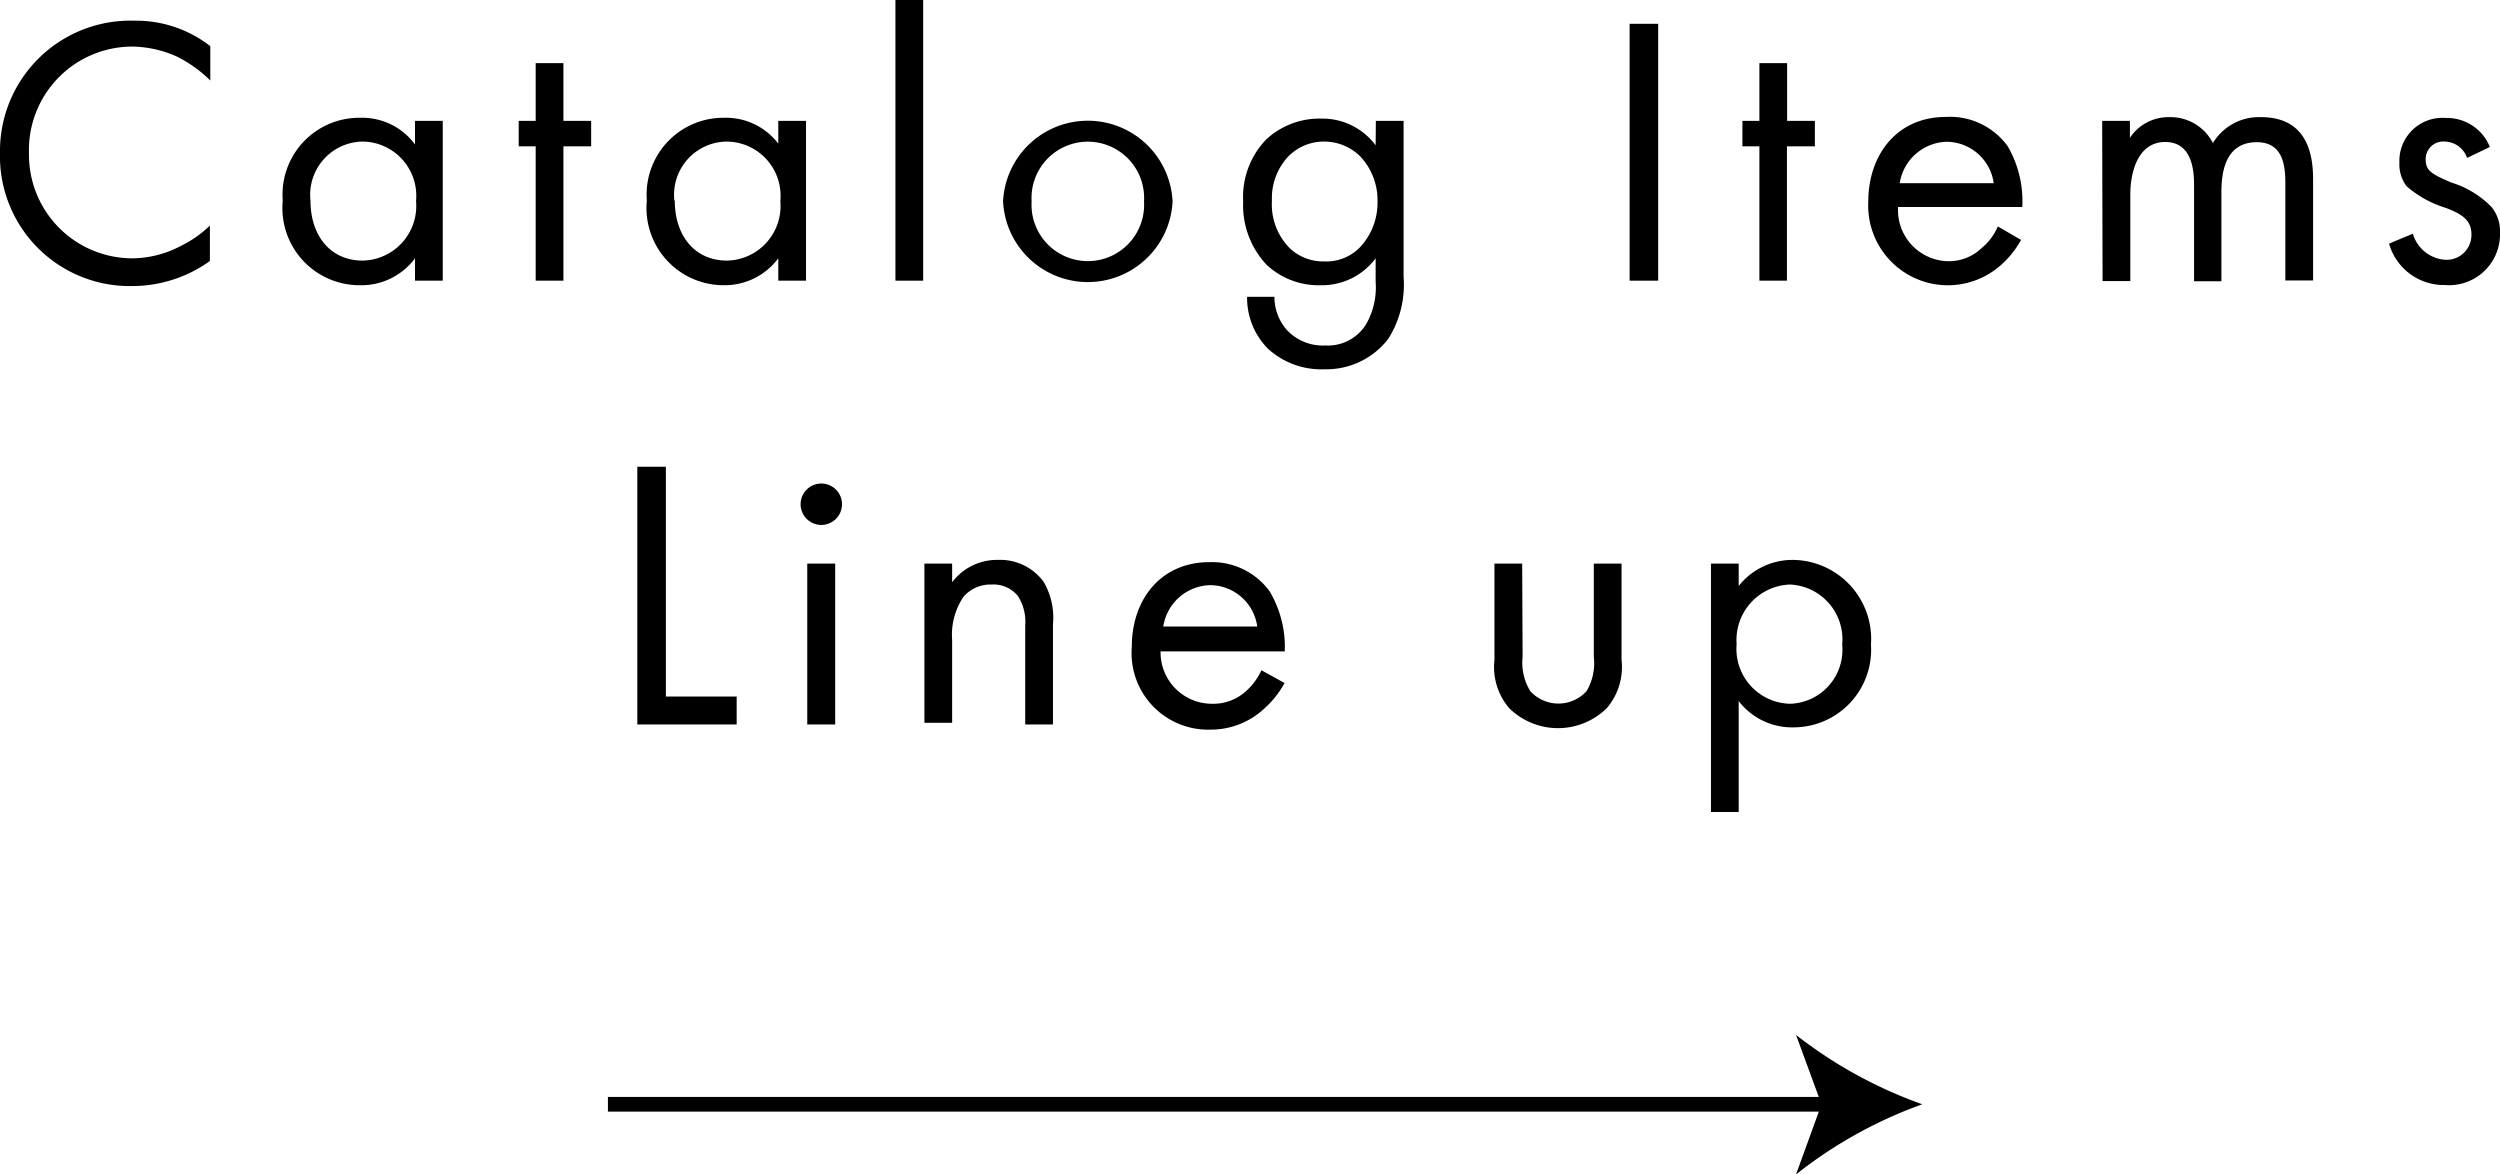 <svg xmlns="http://www.w3.org/2000/svg" width="120.78" height="56.74" viewBox="0 0 120.78 56.74"><defs><style>.cls-1{fill:none;stroke:#000;stroke-miterlimit:10;stroke-width:0.71px;}</style></defs><g id="レイヤー_2" data-name="レイヤー 2"><g id="レイヤー_1-2" data-name="レイヤー 1"><path d="M10.16,3.89A6.24,6.24,0,0,0,8.54,2.73,5.43,5.43,0,0,0,6.4,2.25a5,5,0,0,0-5,5.17,5,5,0,0,0,5,5.06,5.08,5.08,0,0,0,2.3-.58,5.55,5.55,0,0,0,1.44-1v1.71a6.44,6.44,0,0,1-3.74,1.21A6.27,6.27,0,0,1,0,7.4,6.3,6.3,0,0,1,6.49,1a5.83,5.83,0,0,1,3.67,1.23Z"/><path d="M20.05,5.84h1.34v7.72H20.05V12.48a3.23,3.23,0,0,1-2.64,1.3,3.73,3.73,0,0,1-3.75-4.09,3.71,3.71,0,0,1,3.75-4,3.17,3.17,0,0,1,2.64,1.29ZM15,9.69c0,1.66.93,2.9,2.53,2.9a2.64,2.64,0,0,0,2.57-2.88,2.62,2.62,0,0,0-2.57-2.87A2.57,2.57,0,0,0,15,9.69Z"/><path d="M27.22,7.07v6.49H25.88V7.07h-.82V5.84h.82V3.05h1.34V5.84h1.34V7.07Z"/><path d="M37.6,5.84h1.34v7.72H37.6V12.48A3.23,3.23,0,0,1,35,13.78a3.73,3.73,0,0,1-3.75-4.09,3.71,3.71,0,0,1,3.75-4A3.17,3.17,0,0,1,37.6,6.94Zm-5,3.85c0,1.66.93,2.9,2.53,2.9a2.64,2.64,0,0,0,2.57-2.88,2.62,2.62,0,0,0-2.57-2.87A2.57,2.57,0,0,0,32.58,9.69Z"/><path d="M44.6,0V13.56H43.26V0Z"/><path d="M48.46,9.73a4.1,4.1,0,0,1,8.19,0,4.1,4.1,0,0,1-8.19,0Zm1.38,0a2.72,2.72,0,1,0,5.43,0,2.72,2.72,0,1,0-5.43,0Z"/><path d="M66.47,5.84h1.34v7.53a4.9,4.9,0,0,1-.74,3A3.77,3.77,0,0,1,64,17.84a3.82,3.82,0,0,1-2.75-1,3.49,3.49,0,0,1-1-2.5h1.32a2.41,2.41,0,0,0,.6,1.6,2.37,2.37,0,0,0,1.86.75,2.16,2.16,0,0,0,2-1.08,3.59,3.59,0,0,0,.43-2V12.48a3.23,3.23,0,0,1-2.64,1.3,3.67,3.67,0,0,1-2.64-1,4.19,4.19,0,0,1-1.12-3.05,4,4,0,0,1,1.12-3,3.78,3.78,0,0,1,2.64-1,3.21,3.21,0,0,1,2.64,1.29ZM62.23,7.57a2.94,2.94,0,0,0-.78,2.12A3,3,0,0,0,62.32,12a2.35,2.35,0,0,0,1.66.63,2.27,2.27,0,0,0,1.69-.65,3.13,3.13,0,0,0,.88-2.23,3.09,3.09,0,0,0-.82-2.18A2.47,2.47,0,0,0,64,6.84,2.4,2.4,0,0,0,62.23,7.57Z"/><path d="M80.11,1.15V13.56H78.73V1.15Z"/><path d="M86.33,7.07v6.49H85V7.07h-.82V5.84H85V3.05h1.34V5.84h1.34V7.07Z"/><path d="M97.64,11.59a4.46,4.46,0,0,1-1,1.24,3.85,3.85,0,0,1-6.38-3.08c0-2.31,1.42-4.1,3.74-4.1A3.44,3.44,0,0,1,97,7.07,5.28,5.28,0,0,1,97.7,10h-6a2.47,2.47,0,0,0,2.45,2.62A2.28,2.28,0,0,0,95.72,12a2.79,2.79,0,0,0,.8-1.06ZM96.32,8.85a2.31,2.31,0,0,0-2.27-2,2.36,2.36,0,0,0-2.27,2Z"/><path d="M101.56,5.84h1.34v.82a2.23,2.23,0,0,1,1.91-1,2.3,2.3,0,0,1,2.1,1.25,2.6,2.6,0,0,1,2.33-1.25c2.29,0,2.51,1.92,2.51,3v4.89h-1.34V8.87c0-.87-.11-2-1.38-2-1.54,0-1.71,1.49-1.71,2.42v4.3H106V9c0-.54,0-2.14-1.39-2.14s-1.69,1.59-1.69,2.52v4.2h-1.34Z"/><path d="M119.19,7.63a1.17,1.17,0,0,0-1.07-.79.85.85,0,0,0-.93.88c0,.56.37.72,1.24,1.1A4.58,4.58,0,0,1,120.37,10a1.85,1.85,0,0,1,.41,1.24,2.46,2.46,0,0,1-2.66,2.53,2.75,2.75,0,0,1-2.7-2l1.15-.48a1.75,1.75,0,0,0,1.56,1.26,1.2,1.2,0,0,0,1.27-1.23c0-.72-.52-1-1.25-1.28A5.22,5.22,0,0,1,116.27,9a1.74,1.74,0,0,1-.35-1.14,2.08,2.08,0,0,1,2.25-2.16,2.23,2.23,0,0,1,2.12,1.4Z"/><path d="M32.17,22.55v11.1h3.42V35h-4.8V22.55Z"/><path d="M39.68,23.36a1,1,0,1,1-1,.95A1,1,0,0,1,39.68,23.36Zm.67,3.87V35H39V27.23Z"/><path d="M44.66,27.23H46v.9a2.71,2.71,0,0,1,2.21-1.08,2.6,2.6,0,0,1,2.21,1.06,3.43,3.43,0,0,1,.45,2.06V35H49.53V30.21a2.29,2.29,0,0,0-.35-1.41,1.51,1.51,0,0,0-1.27-.56,1.72,1.72,0,0,0-1.36.59A3.27,3.27,0,0,0,46,30.92v4H44.66Z"/><path d="M62.06,33a4.65,4.65,0,0,1-1,1.25,3.77,3.77,0,0,1-2.57,1,3.7,3.7,0,0,1-3.81-4c0-2.31,1.42-4.09,3.74-4.09a3.44,3.44,0,0,1,2.92,1.41,5.28,5.28,0,0,1,.73,2.9h-6A2.48,2.48,0,0,0,58.56,34a2.33,2.33,0,0,0,1.58-.56,3,3,0,0,0,.8-1.06Zm-1.32-2.73a2.31,2.31,0,0,0-2.27-2,2.35,2.35,0,0,0-2.27,2Z"/><path d="M73.56,31.73a2.65,2.65,0,0,0,.37,1.66,1.84,1.84,0,0,0,2.72,0A2.65,2.65,0,0,0,77,31.73v-4.5h1.34v4.65a3.06,3.06,0,0,1-.71,2.33,3.36,3.36,0,0,1-4.72,0,3.06,3.06,0,0,1-.71-2.33V27.23h1.34Z"/><path d="M84,39.23H82.66v-12H84v1.08a3.32,3.32,0,0,1,2.64-1.26,3.82,3.82,0,0,1,3.75,4.09,3.75,3.75,0,0,1-3.7,4A3.25,3.25,0,0,1,84,33.87Zm5-8.09a2.65,2.65,0,0,0-2.53-2.9,2.68,2.68,0,0,0-2.57,2.88A2.65,2.65,0,0,0,86.51,34,2.61,2.61,0,0,0,89,31.14Z"/><line x1="29.37" y1="53.35" x2="92.87" y2="53.35"/><line class="cls-1" x1="29.37" y1="53.35" x2="88.56" y2="53.35"/><path d="M92.87,53.35a21.46,21.46,0,0,0-6.1,3.39L88,53.35,86.77,50A21.73,21.73,0,0,0,92.87,53.35Z"/></g></g></svg>